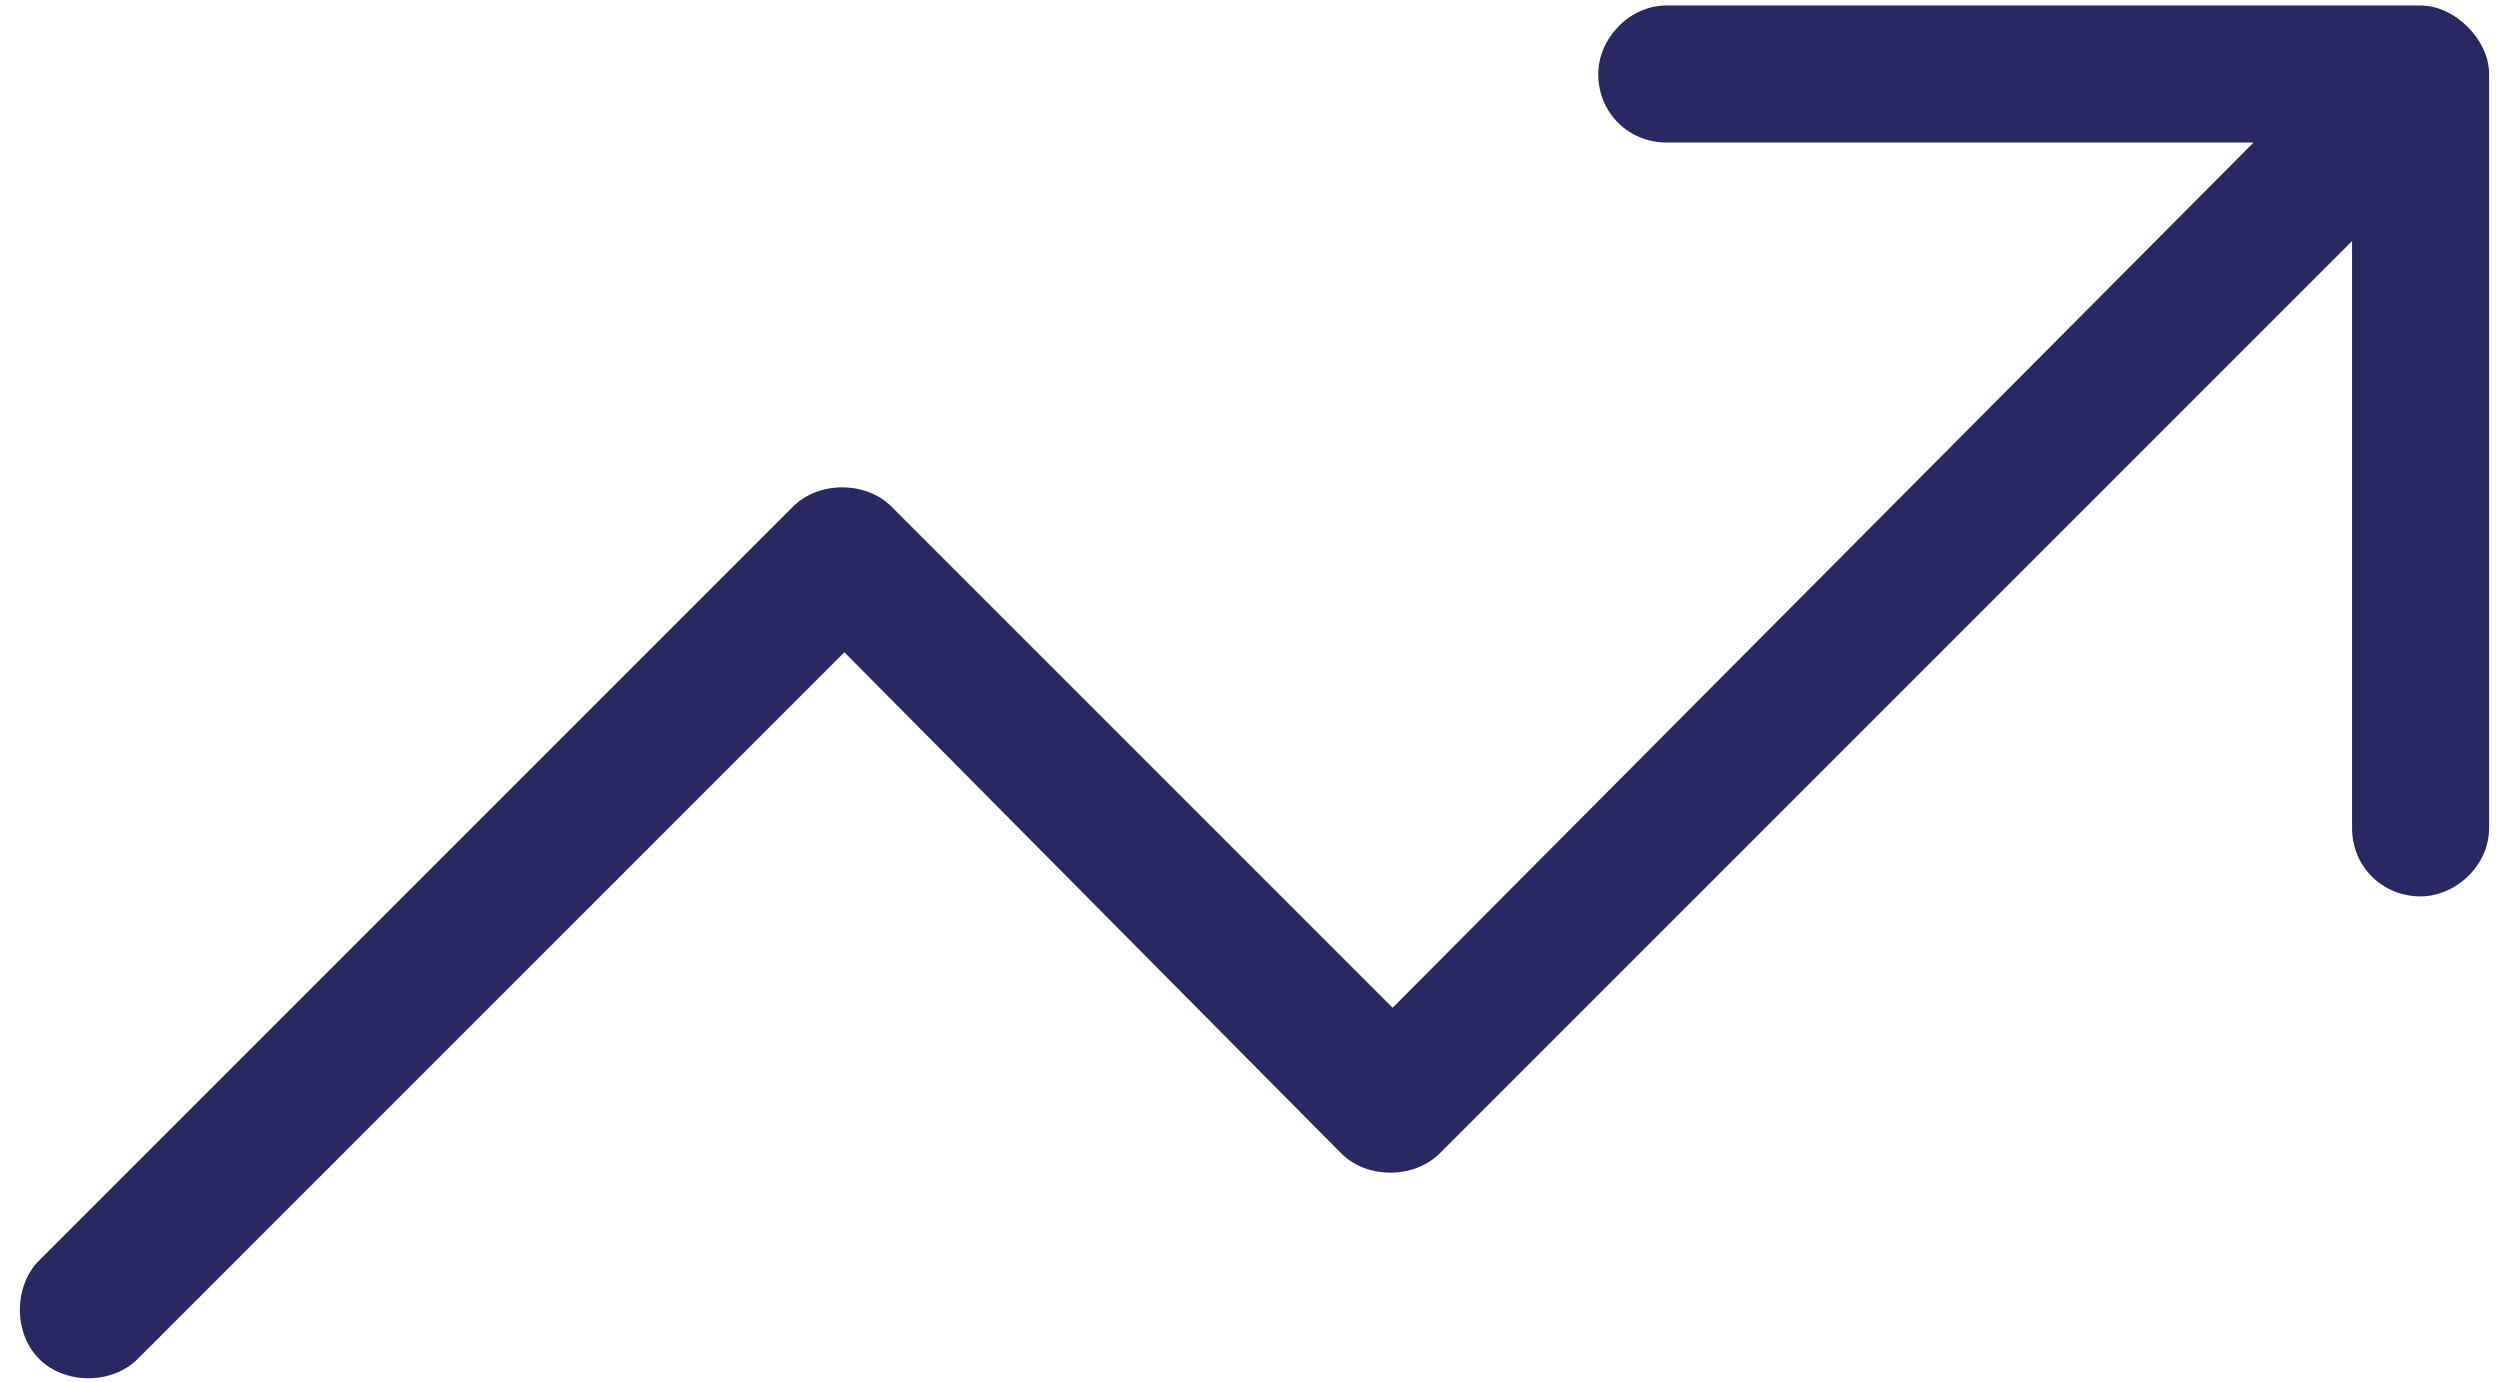 <?xml version="1.0" encoding="utf-8"?>
<svg xmlns="http://www.w3.org/2000/svg" width="114" height="63" viewBox="0 0 114 63" fill="none">
<path d="M72.879 3.375C72.879 1.812 74.246 0.25 76.004 0.25H110.379C111.941 0.25 113.504 1.812 113.504 3.375V37.75C113.504 39.508 111.941 40.875 110.379 40.875C108.621 40.875 107.254 39.508 107.254 37.75V10.992L65.652 52.594C64.481 53.766 62.332 53.766 61.16 52.594L38.504 29.742L6.277 61.969C5.105 63.141 2.957 63.141 1.785 61.969C0.613 60.797 0.613 58.648 1.785 57.477L36.16 23.102C37.332 21.93 39.48 21.93 40.652 23.102L63.504 45.953L102.762 6.5H76.004C74.246 6.5 72.879 5.133 72.879 3.375Z" fill="#292862"/>
</svg>